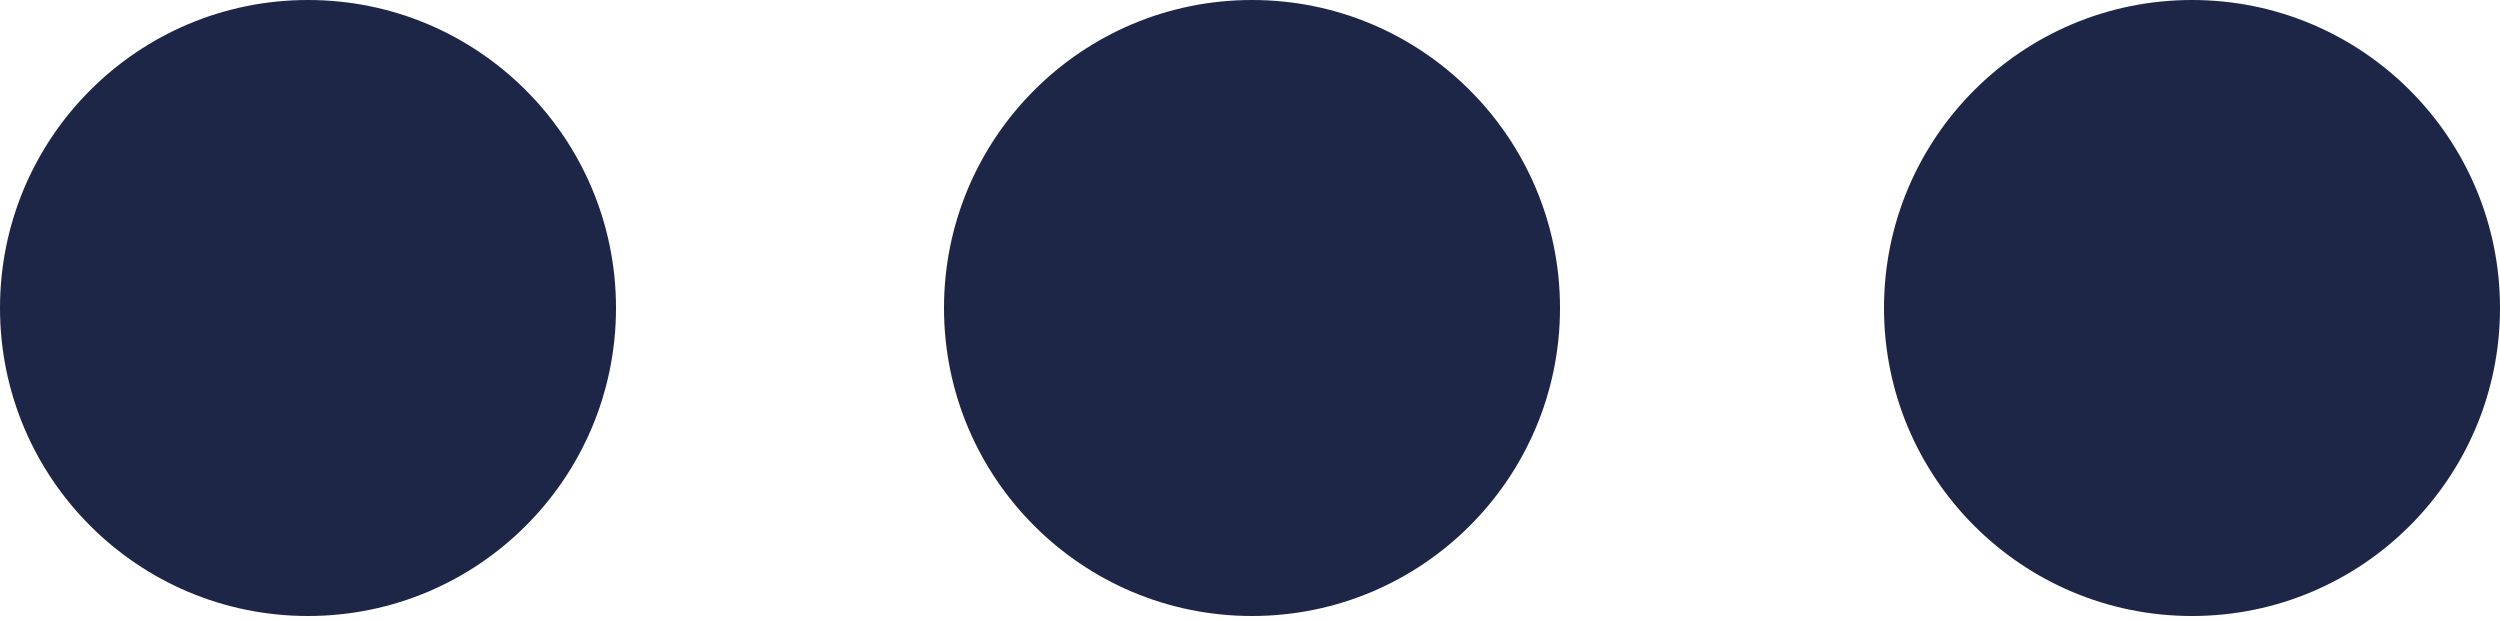 <svg id="Capa_1" data-name="Capa 1" xmlns="http://www.w3.org/2000/svg" viewBox="0 0 6.25 1.55"><defs><style>.cls-1{fill:#1d2647;}</style></defs><title>puntitos </title><g id="_Grupo_" data-name="&lt;Grupo&gt;"><circle id="_Trazado_" data-name="&lt;Trazado&gt;" class="cls-1" cx="0.77" cy="0.77" r="0.77"/><circle id="_Trazado_2" data-name="&lt;Trazado&gt;" class="cls-1" cx="3.13" cy="0.77" r="0.77"/><circle id="_Trazado_3" data-name="&lt;Trazado&gt;" class="cls-1" cx="5.48" cy="0.77" r="0.77"/></g></svg>